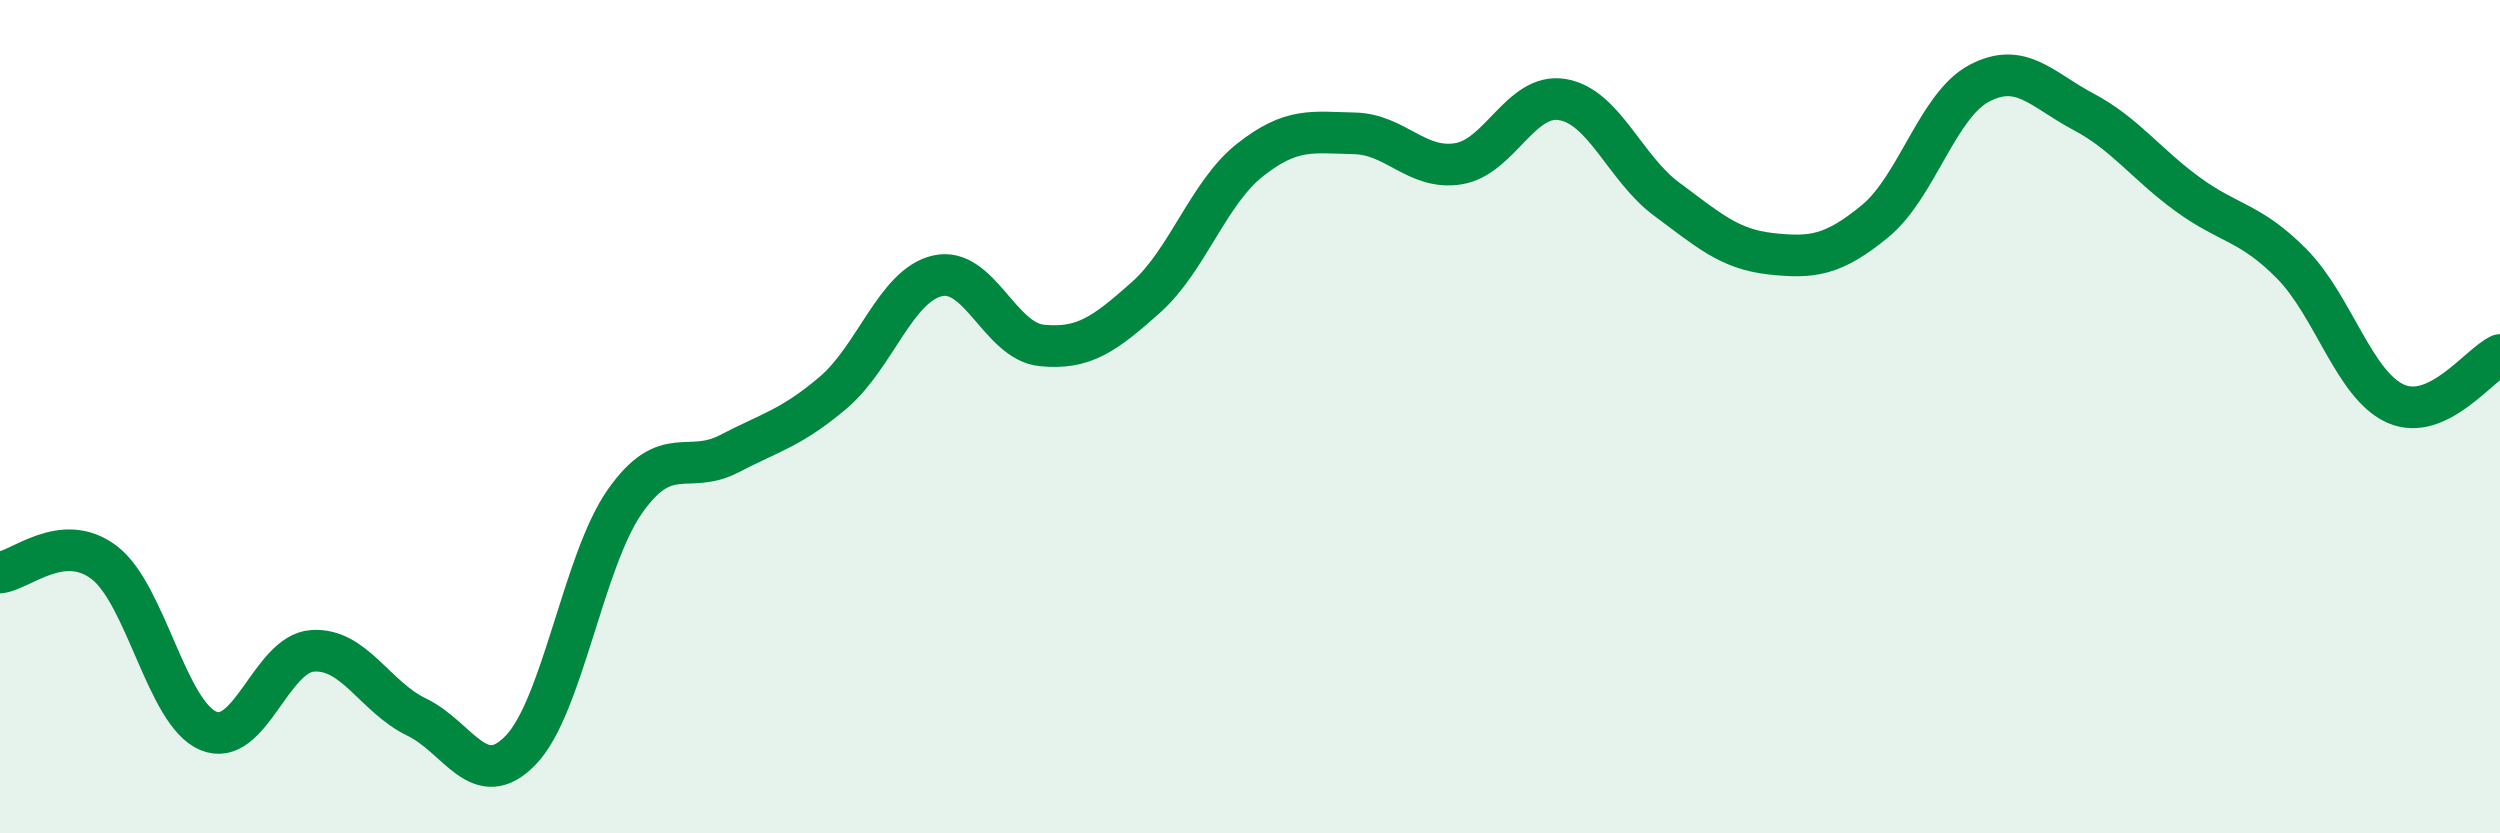
    <svg width="60" height="20" viewBox="0 0 60 20" xmlns="http://www.w3.org/2000/svg">
      <path
        d="M 0,13.74 C 0.5,13.69 1.5,12.74 2.5,13.5 C 3.5,14.26 4,17.12 5,17.54 C 6,17.96 6.5,15.69 7.5,15.62 C 8.5,15.55 9,16.73 10,17.21 C 11,17.69 11.5,19.04 12.5,18 C 13.5,16.96 14,13.45 15,12.03 C 16,10.61 16.5,11.41 17.5,10.89 C 18.5,10.37 19,10.27 20,9.42 C 21,8.57 21.5,6.85 22.5,6.62 C 23.5,6.39 24,8.19 25,8.29 C 26,8.39 26.5,8.03 27.5,7.14 C 28.5,6.25 29,4.63 30,3.84 C 31,3.05 31.5,3.18 32.5,3.2 C 33.5,3.22 34,4.09 35,3.93 C 36,3.77 36.5,2.22 37.5,2.39 C 38.5,2.56 39,4.04 40,4.78 C 41,5.52 41.5,5.98 42.5,6.09 C 43.5,6.2 44,6.13 45,5.31 C 46,4.49 46.5,2.53 47.5,2 C 48.5,1.47 49,2.15 50,2.68 C 51,3.21 51.5,3.93 52.5,4.66 C 53.5,5.39 54,5.32 55,6.33 C 56,7.34 56.5,9.25 57.5,9.69 C 58.5,10.13 59.5,8.75 60,8.52L60 20L0 20Z"
        fill="#008740"
        opacity="0.1"
        stroke-linecap="round"
        stroke-linejoin="round"
      />
      <path
        d="M 0,13.74 C 0.5,13.69 1.5,12.74 2.5,13.5 C 3.5,14.26 4,17.12 5,17.54 C 6,17.96 6.5,15.69 7.5,15.62 C 8.5,15.55 9,16.73 10,17.21 C 11,17.69 11.5,19.04 12.5,18 C 13.5,16.96 14,13.45 15,12.03 C 16,10.61 16.5,11.41 17.5,10.89 C 18.5,10.37 19,10.27 20,9.42 C 21,8.57 21.5,6.85 22.5,6.62 C 23.5,6.39 24,8.19 25,8.29 C 26,8.39 26.5,8.03 27.5,7.14 C 28.5,6.25 29,4.63 30,3.84 C 31,3.05 31.5,3.18 32.5,3.2 C 33.5,3.22 34,4.09 35,3.93 C 36,3.77 36.5,2.22 37.5,2.39 C 38.5,2.56 39,4.04 40,4.78 C 41,5.52 41.5,5.98 42.5,6.09 C 43.5,6.2 44,6.13 45,5.31 C 46,4.49 46.5,2.53 47.5,2 C 48.5,1.47 49,2.15 50,2.68 C 51,3.21 51.5,3.93 52.5,4.66 C 53.5,5.39 54,5.32 55,6.33 C 56,7.34 56.5,9.25 57.5,9.69 C 58.5,10.13 59.5,8.75 60,8.52"
        stroke="#008740"
        stroke-width="1"
        fill="none"
        stroke-linecap="round"
        stroke-linejoin="round"
      />
    </svg>
  